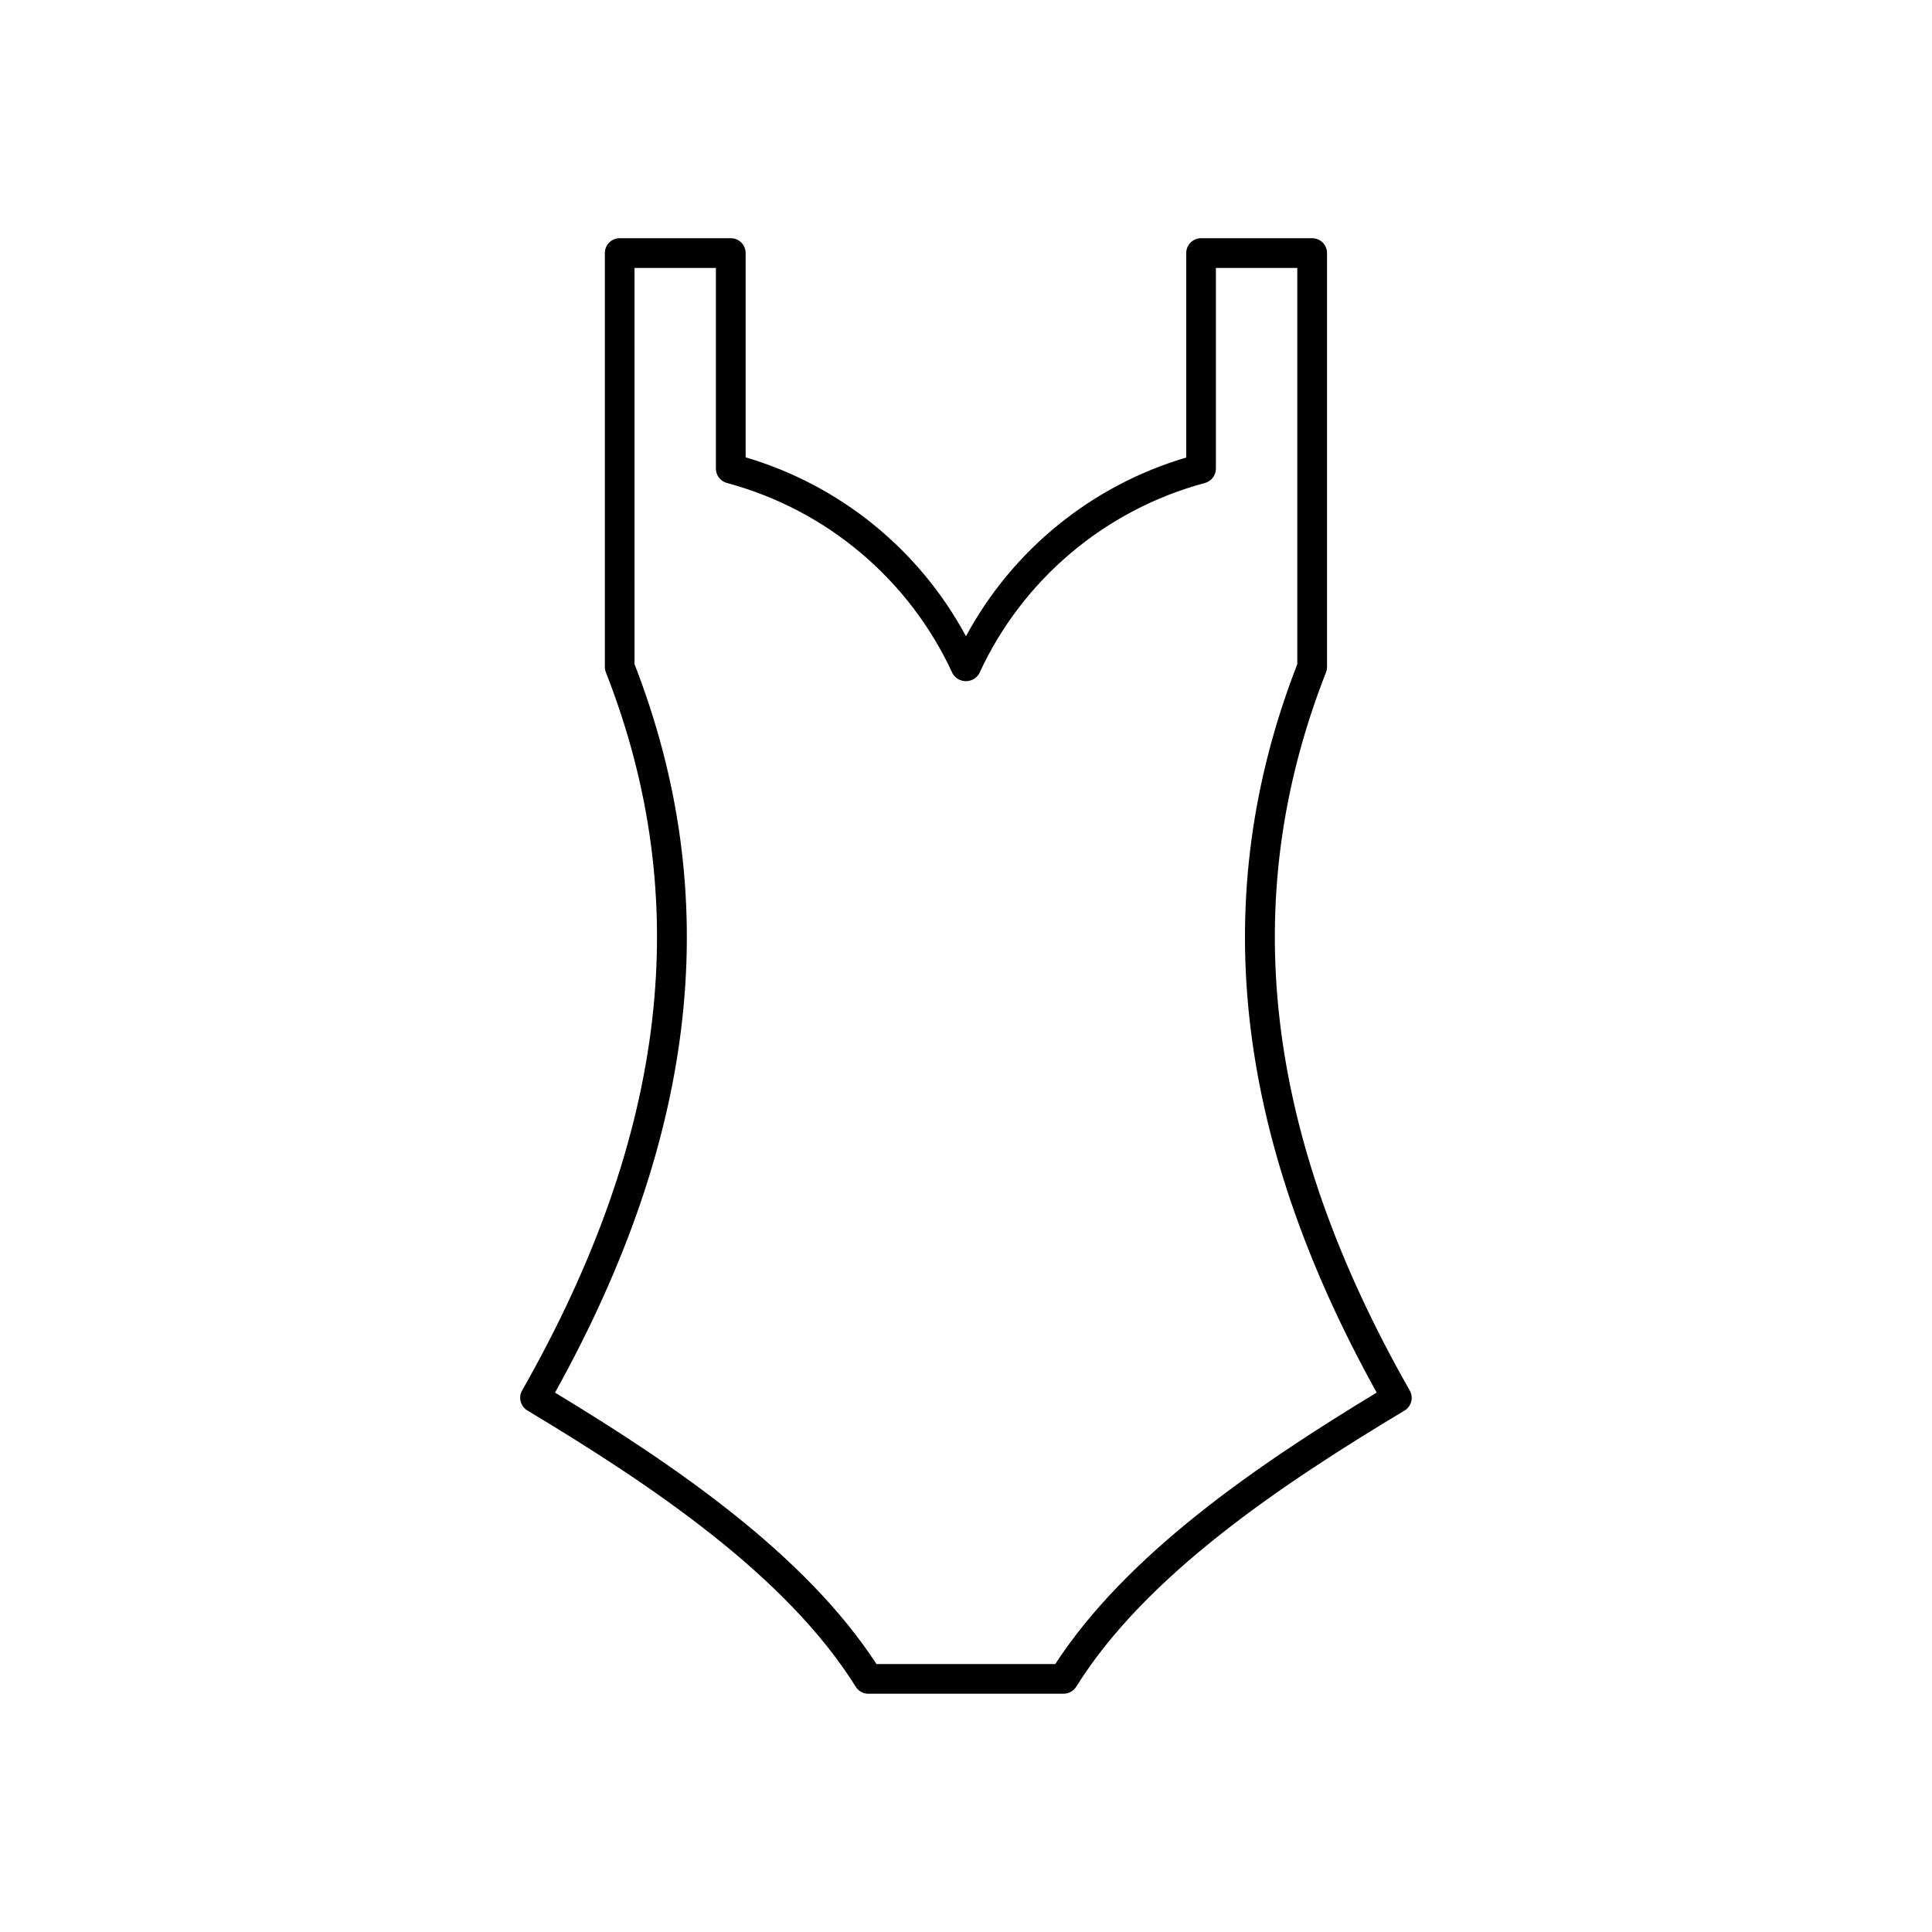 <?xml version="1.0" encoding="UTF-8"?>
<!-- Uploaded to: ICON Repo, www.iconrepo.com, Generator: ICON Repo Mixer Tools -->
<svg fill="#000000" width="800px" height="800px" version="1.1" viewBox="144 144 512 512" xmlns="http://www.w3.org/2000/svg">
 <path d="m425.84 592.86h-51.719c-1.359 0-2.621-0.699-3.34-1.852-18.422-29.535-54.316-53.578-87.016-73.211v0.004c-1.836-1.102-2.453-3.465-1.395-5.324 38.574-67.77 45.855-130.02 22.191-190.31-0.18-0.461-0.27-0.949-0.27-1.441v-109.66c0-2.176 1.762-3.938 3.938-3.938h29.441c1.043 0 2.047 0.414 2.781 1.152 0.738 0.738 1.156 1.742 1.156 2.785v54.137c25.008 7.379 46.027 24.449 58.387 47.41 12.363-22.938 33.375-39.988 58.371-47.363v-54.184c0-2.176 1.762-3.938 3.934-3.938h29.441c1.043 0 2.047 0.414 2.785 1.152 0.738 0.738 1.152 1.742 1.152 2.785v109.68c0 0.492-0.09 0.98-0.27 1.441-23.664 60.293-16.406 122.54 22.191 190.31 1.059 1.859 0.441 4.223-1.391 5.324-32.691 19.617-68.598 43.66-87.016 73.211l-0.004-0.004c-0.727 1.148-1.996 1.84-3.352 1.828zm-49.594-7.871h47.406c18.949-29.086 53.262-52.617 85.184-71.941-37.992-68.418-44.914-131.61-21.043-193.04v-105h-21.57v53.184-0.004c0 1.789-1.199 3.356-2.93 3.812-26.473 7.109-48.398 25.641-59.828 50.555-0.742 1.219-2.066 1.961-3.492 1.961-1.43 0-2.754-0.742-3.496-1.961-11.426-24.914-33.355-43.445-59.828-50.555-1.727-0.457-2.93-2.023-2.93-3.812v-53.18h-21.57l0.004 105c23.867 61.402 16.973 124.62-21.074 193.05 31.938 19.324 66.25 42.852 85.199 71.934z"/>
</svg>